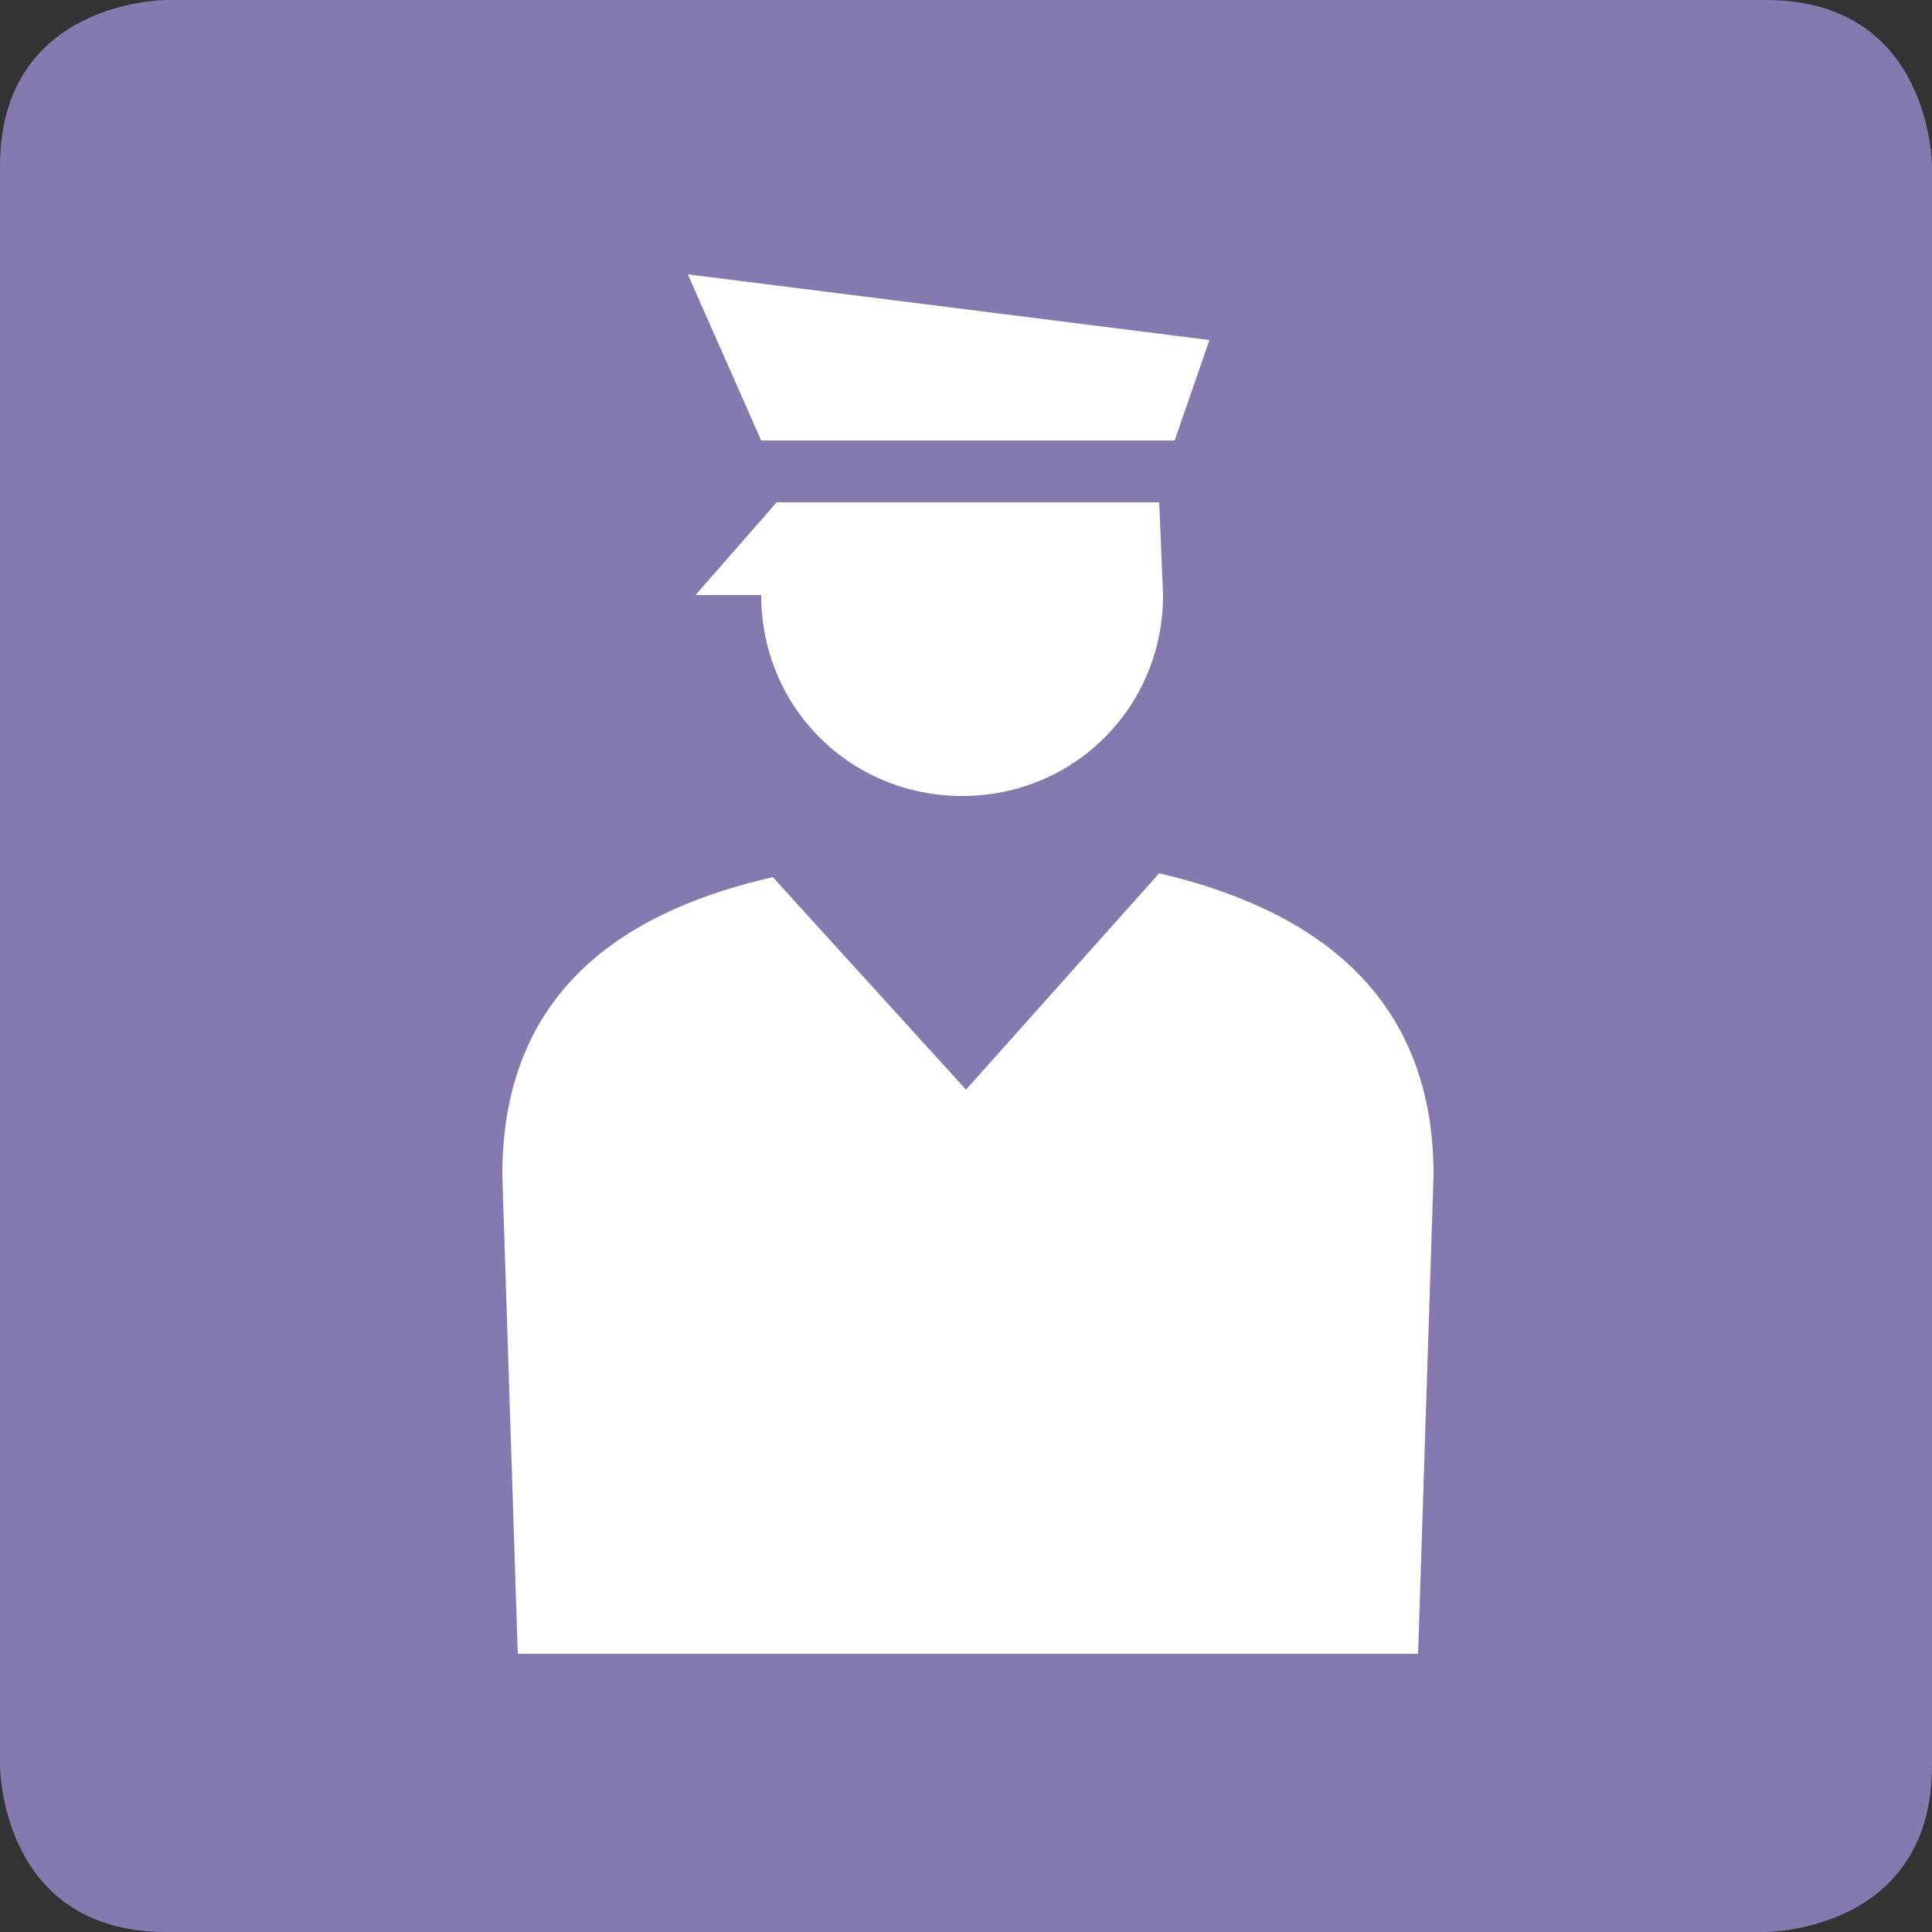 <?xml version="1.0" encoding="utf-8"?>
<!-- Generator: Adobe Illustrator 20.0.0, SVG Export Plug-In . SVG Version: 6.00 Build 0)  -->
<svg version="1.1" id="レイヤー_1" xmlns="http://www.w3.org/2000/svg" xmlns:xlink="http://www.w3.org/1999/xlink" x="0px"
	 y="0px" viewBox="0 0 50 50" style="enable-background:new 0 0 50 50;" xml:space="preserve">
<rect x="0" y="0" width="50" height="50" fill="#333333" stroke="none"/>
<style type="text/css">
	.st0{fill:#8579B0;}
	.st1{fill:#FFFFFF;}
</style>
<path class="st0" d="M4.3,0C4.3,0,0,0,0,4.3v41.4c0,0,0,4.3,4.3,4.3h41.4c0,0,4.3,0,4.3-4.3V4.3c0,0,0-4.3-4.3-4.3H4.3z"/>
<path class="st1" d="M31.3,8.8L17.8,7.1l1.9,4.3h10.7L31.3,8.8z M18,15.4h1.7c0,2.9,2.3,5.2,5.2,5.2s5.2-2.3,5.2-5.2L30,13h-9.9
	L18,15.4z M37.1,30.4l-0.4,12.4H13.4L13,30.4c0-5,3.5-6.9,7-7.7l5,5.5l5-5.6C33.4,23.4,37.1,25.3,37.1,30.4"/>
</svg>
